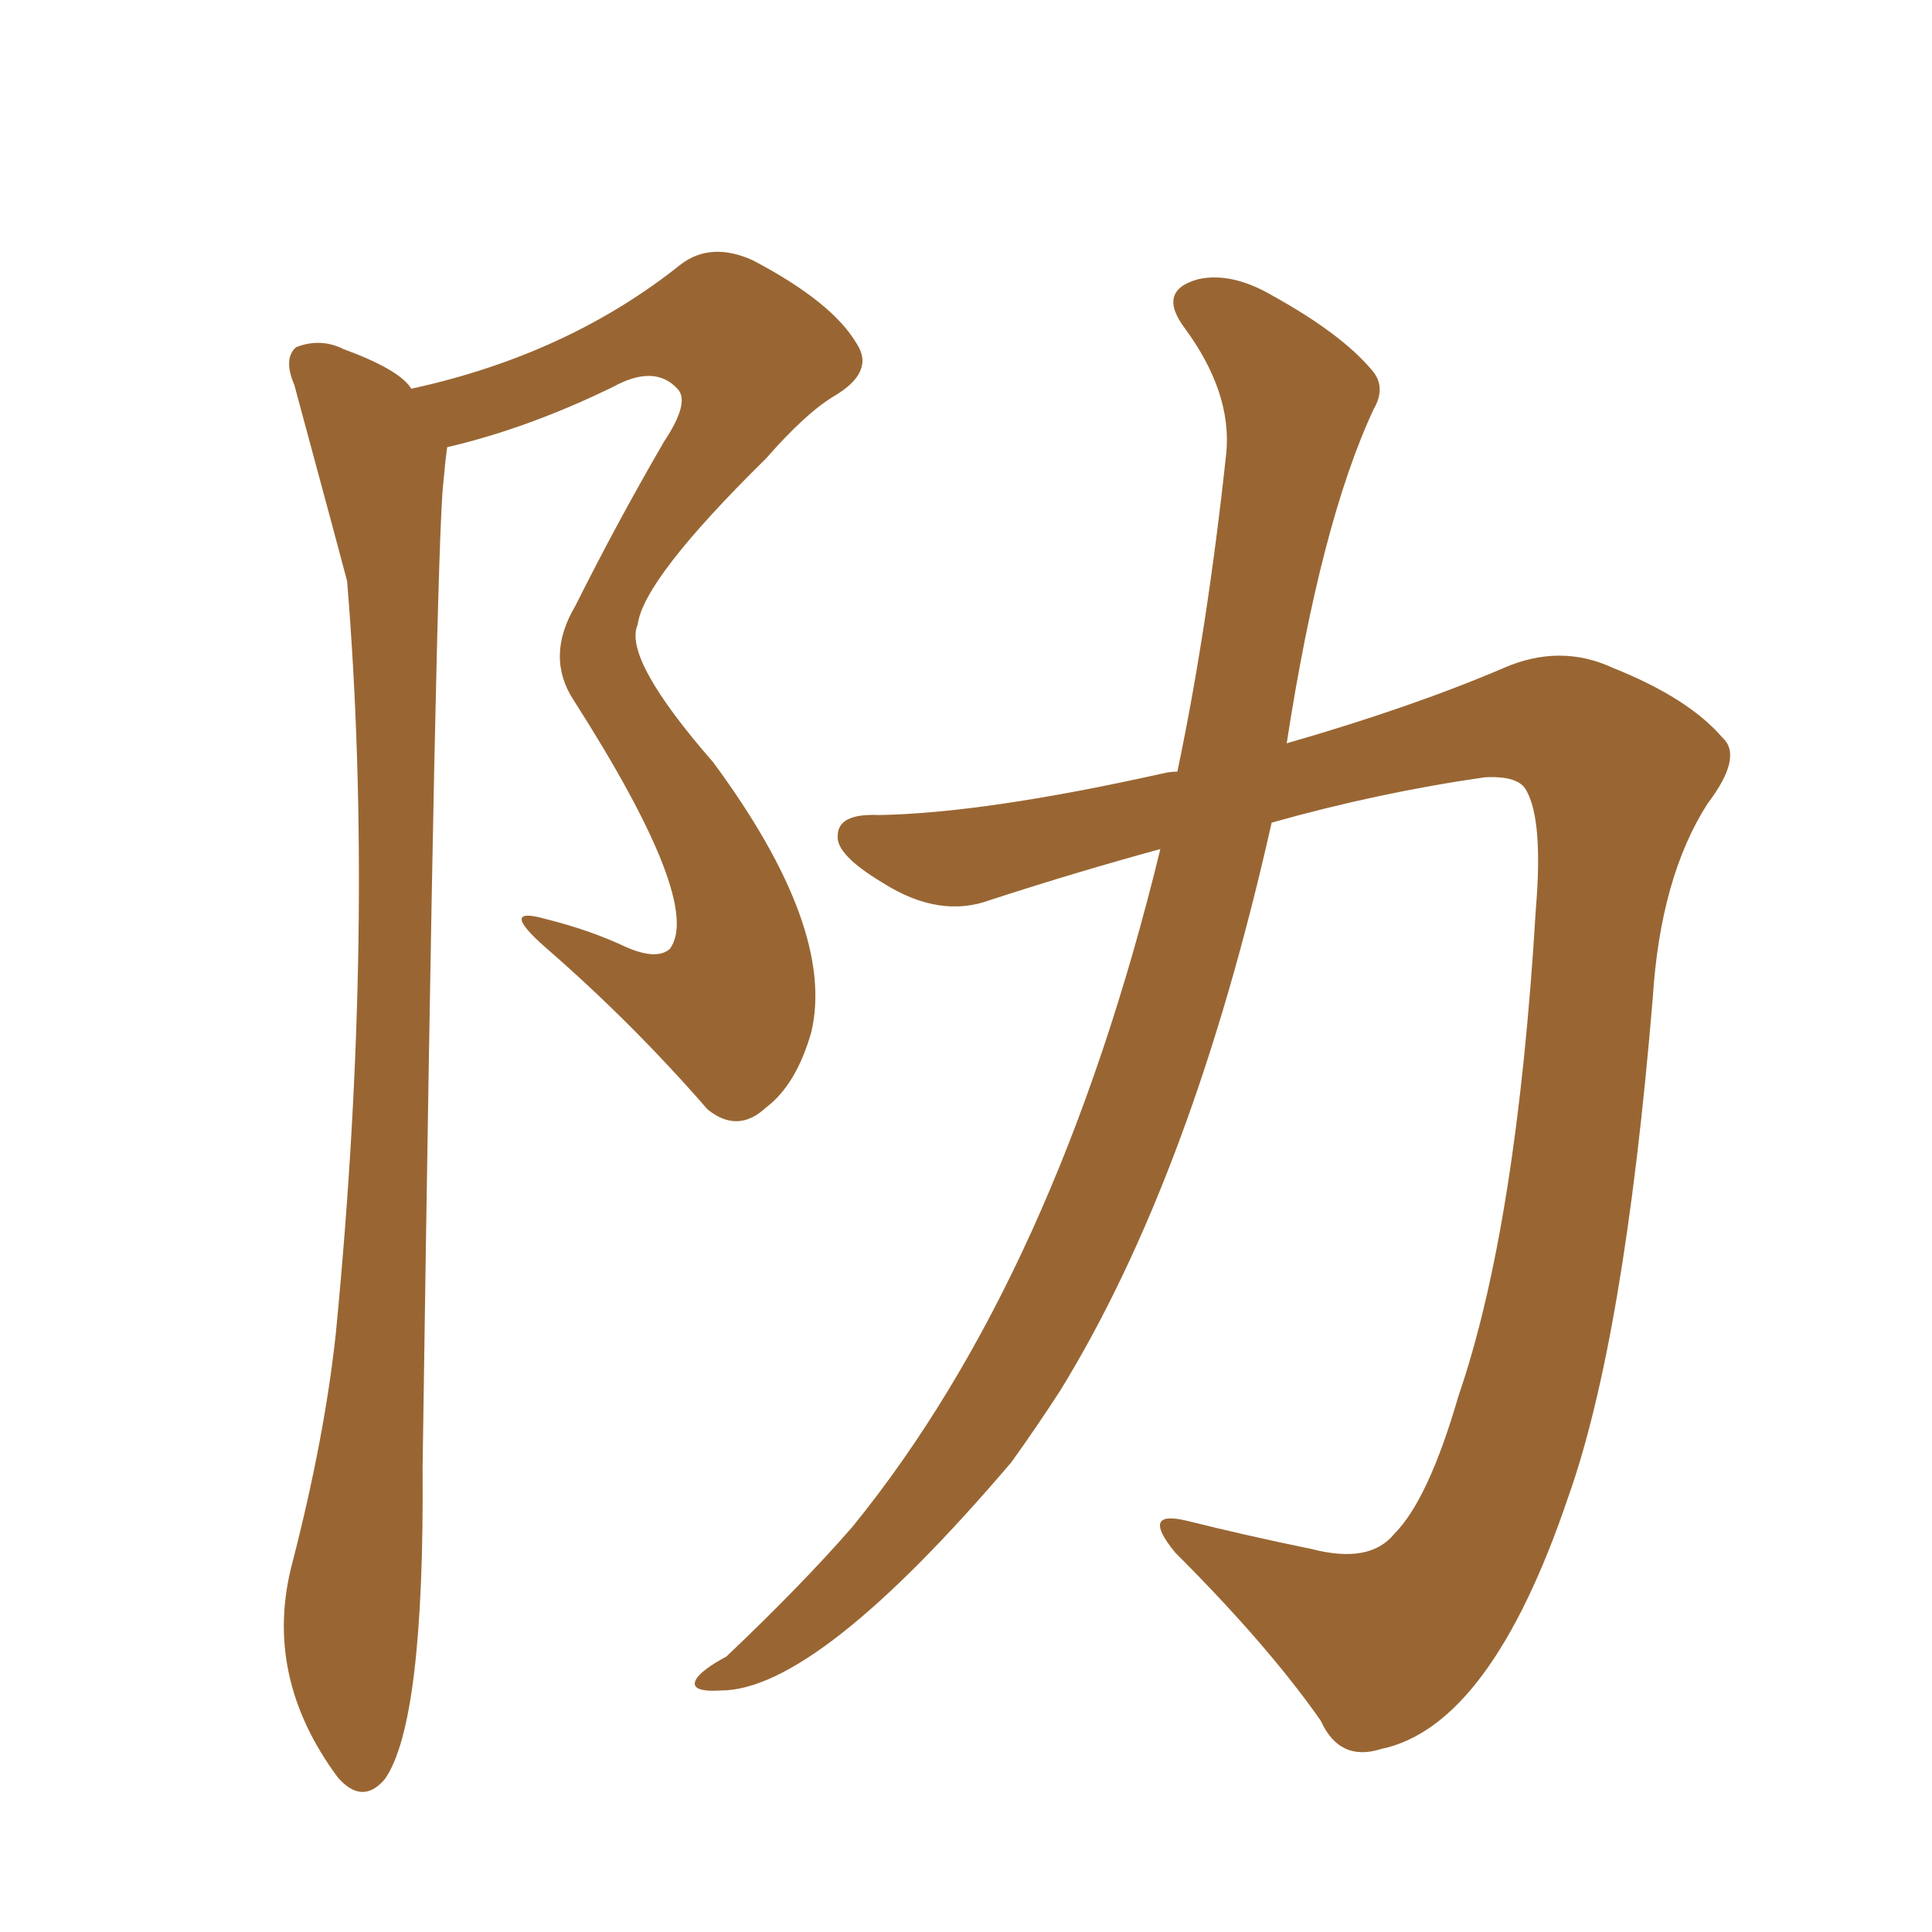 <svg xmlns="http://www.w3.org/2000/svg" xmlns:xlink="http://www.w3.org/1999/xlink" width="150" height="150"><path fill="#996633" padding="10" d="M31.93 30.18L31.93 30.18Q44.09 27.54 52.88 20.51L52.88 20.51Q55.22 18.75 58.45 20.21L58.45 20.21Q64.60 23.44 66.50 26.66L66.50 26.66Q67.97 28.86 64.75 30.76L64.75 30.76Q62.55 32.08 59.47 35.60L59.47 35.60Q49.95 44.97 49.51 48.49L49.51 48.49Q48.34 51.12 55.37 59.18L55.37 59.18Q64.89 72.07 62.99 80.13L62.99 80.13Q61.82 84.23 59.47 85.99L59.47 85.99Q57.28 88.04 54.93 86.13L54.93 86.13Q49.07 79.39 42.33 73.54L42.33 73.54Q38.67 70.31 42.33 71.34L42.33 71.34Q45.85 72.22 48.63 73.54L48.63 73.54Q50.98 74.56 52.00 73.68L52.00 73.68Q54.64 70.17 44.53 54.35L44.53 54.35Q42.33 50.98 44.68 47.02L44.68 47.02Q47.90 40.58 51.56 34.28L51.56 34.28Q53.61 31.20 52.59 30.18L52.59 30.18Q50.83 28.27 47.61 30.03L47.61 30.03Q41.02 33.25 34.72 34.72L34.72 34.72Q34.57 35.74 34.42 37.50L34.42 37.50Q33.84 42.19 32.81 113.96L32.81 113.96Q32.96 133.74 29.88 138.13L29.88 138.13Q28.13 140.19 26.22 137.99L26.22 137.99Q20.36 130.08 22.71 121.29L22.71 121.29Q25.20 111.62 26.07 103.56L26.07 103.56Q29.15 71.92 26.95 45.12L26.95 45.12Q26.81 44.53 22.85 29.88L22.85 29.88Q21.97 27.83 23.00 26.95L23.00 26.95Q24.90 26.22 26.66 27.10L26.66 27.10Q31.05 28.71 31.93 30.18ZM90.09 65.92L90.09 65.92L90.09 65.92Q83.64 67.68 76.90 69.87L76.90 69.87Q72.95 71.34 68.55 68.55L68.55 68.55Q64.89 66.36 65.04 64.89L65.04 64.89Q65.04 63.13 68.26 63.28L68.26 63.28Q76.46 63.13 90.23 60.06L90.23 60.06Q90.82 59.91 91.41 59.91L91.41 59.91Q93.75 48.78 95.21 35.16L95.21 35.16Q95.65 30.47 91.99 25.49L91.99 25.49Q89.79 22.56 93.02 21.68L93.02 21.68Q95.65 21.09 98.88 23.00L98.88 23.00Q104.15 25.93 106.49 28.71L106.49 28.71Q107.67 30.03 106.64 31.79L106.64 31.79Q102.54 40.58 99.90 57.71L99.90 57.71Q109.57 54.93 116.75 51.86L116.75 51.86Q121.14 49.95 125.24 51.86L125.24 51.86Q131.10 54.20 133.74 57.28L133.74 57.28Q135.35 58.74 132.57 62.40L132.57 62.40Q128.91 68.12 128.32 77.49L128.32 77.49Q126.12 104.00 121.73 116.31L121.73 116.31Q115.72 134.03 107.23 135.79L107.23 135.79Q104.00 136.82 102.54 133.59L102.54 133.59Q98.44 127.73 91.26 120.56L91.26 120.56Q88.48 117.19 92.14 118.07L92.14 118.07Q96.83 119.24 101.81 120.26L101.81 120.26Q106.35 121.44 108.25 119.09L108.25 119.09Q110.89 116.46 113.23 108.40L113.23 108.40Q117.77 95.21 119.24 70.61L119.24 70.61Q119.82 63.72 118.51 61.38L118.51 61.38Q117.92 60.21 115.28 60.35L115.28 60.35Q107.08 61.52 98.73 63.87L98.73 63.87Q92.58 91.26 82.32 107.96L82.32 107.96Q80.42 110.89 78.52 113.53L78.52 113.53Q63.43 131.25 55.96 131.25L55.96 131.25Q53.47 131.40 54.05 130.37L54.05 130.37Q54.49 129.64 56.40 128.61L56.40 128.61Q62.26 123.05 66.21 118.51L66.21 118.51Q82.03 99.02 90.09 65.92Z"/></svg>